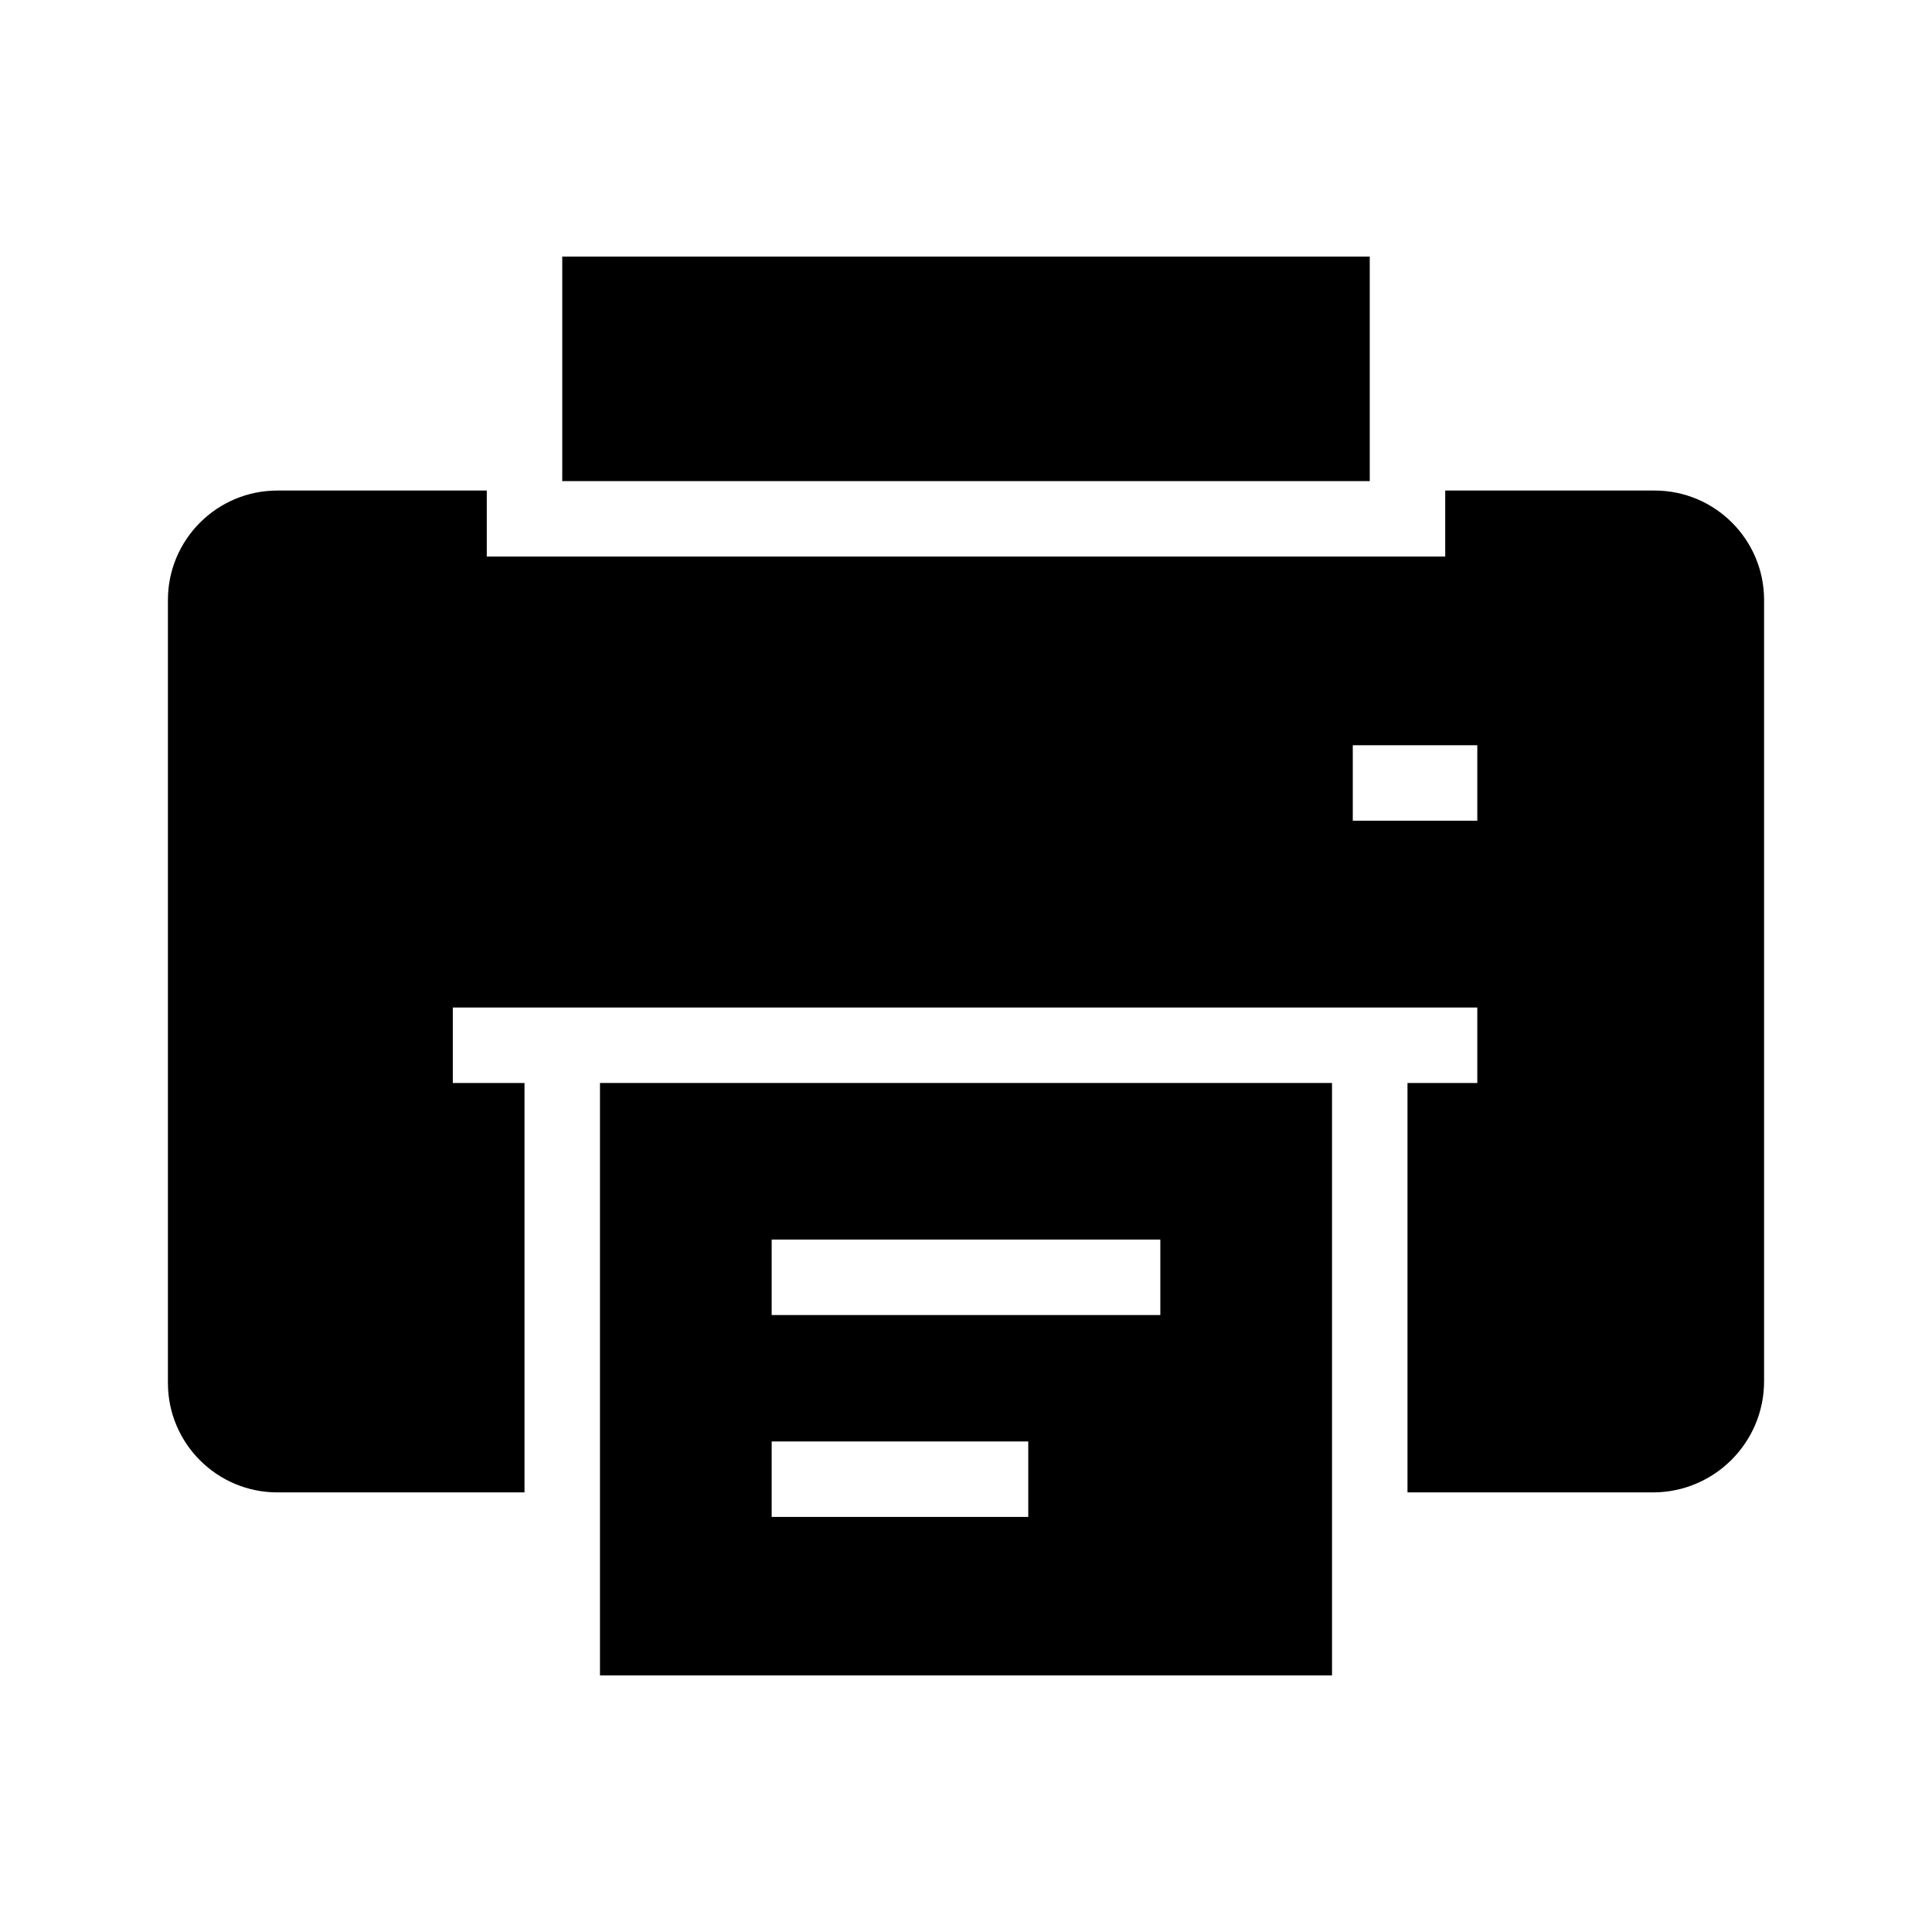 <?xml version="1.0" ?><svg id="Layer_1" style="enable-background:new 0 0 1024 1024;" version="1.1" viewBox="0 0 1024 1024" xml:space="preserve" xmlns="http://www.w3.org/2000/svg" xmlns:xlink="http://www.w3.org/1999/xlink"><g id="XMLID_5_"><path d="M877,260H766v35H258v-35H147c-32,0-58,26-58,58v415c0,32,26,58,58,58h131V574h-38v-40h543v40h-37v217   h130.1c32.5,0,58.9-26.4,58.9-58.9V318C935,286,909,260,877,260z M783,435h-66v-40h66V435z" id="XMLID_296_"/><rect height="119" id="XMLID_236_" width="428" x="298" y="136"/><path d="M318,574v314h388V574H318z M545,804H409v-40h136V804z M615,697H409v-40h206V697z" id="XMLID_302_"/></g><g id="XMLID_1_"/><g id="XMLID_2_"/><g id="XMLID_3_"/><g id="XMLID_4_"/><g id="XMLID_6_"/></svg>